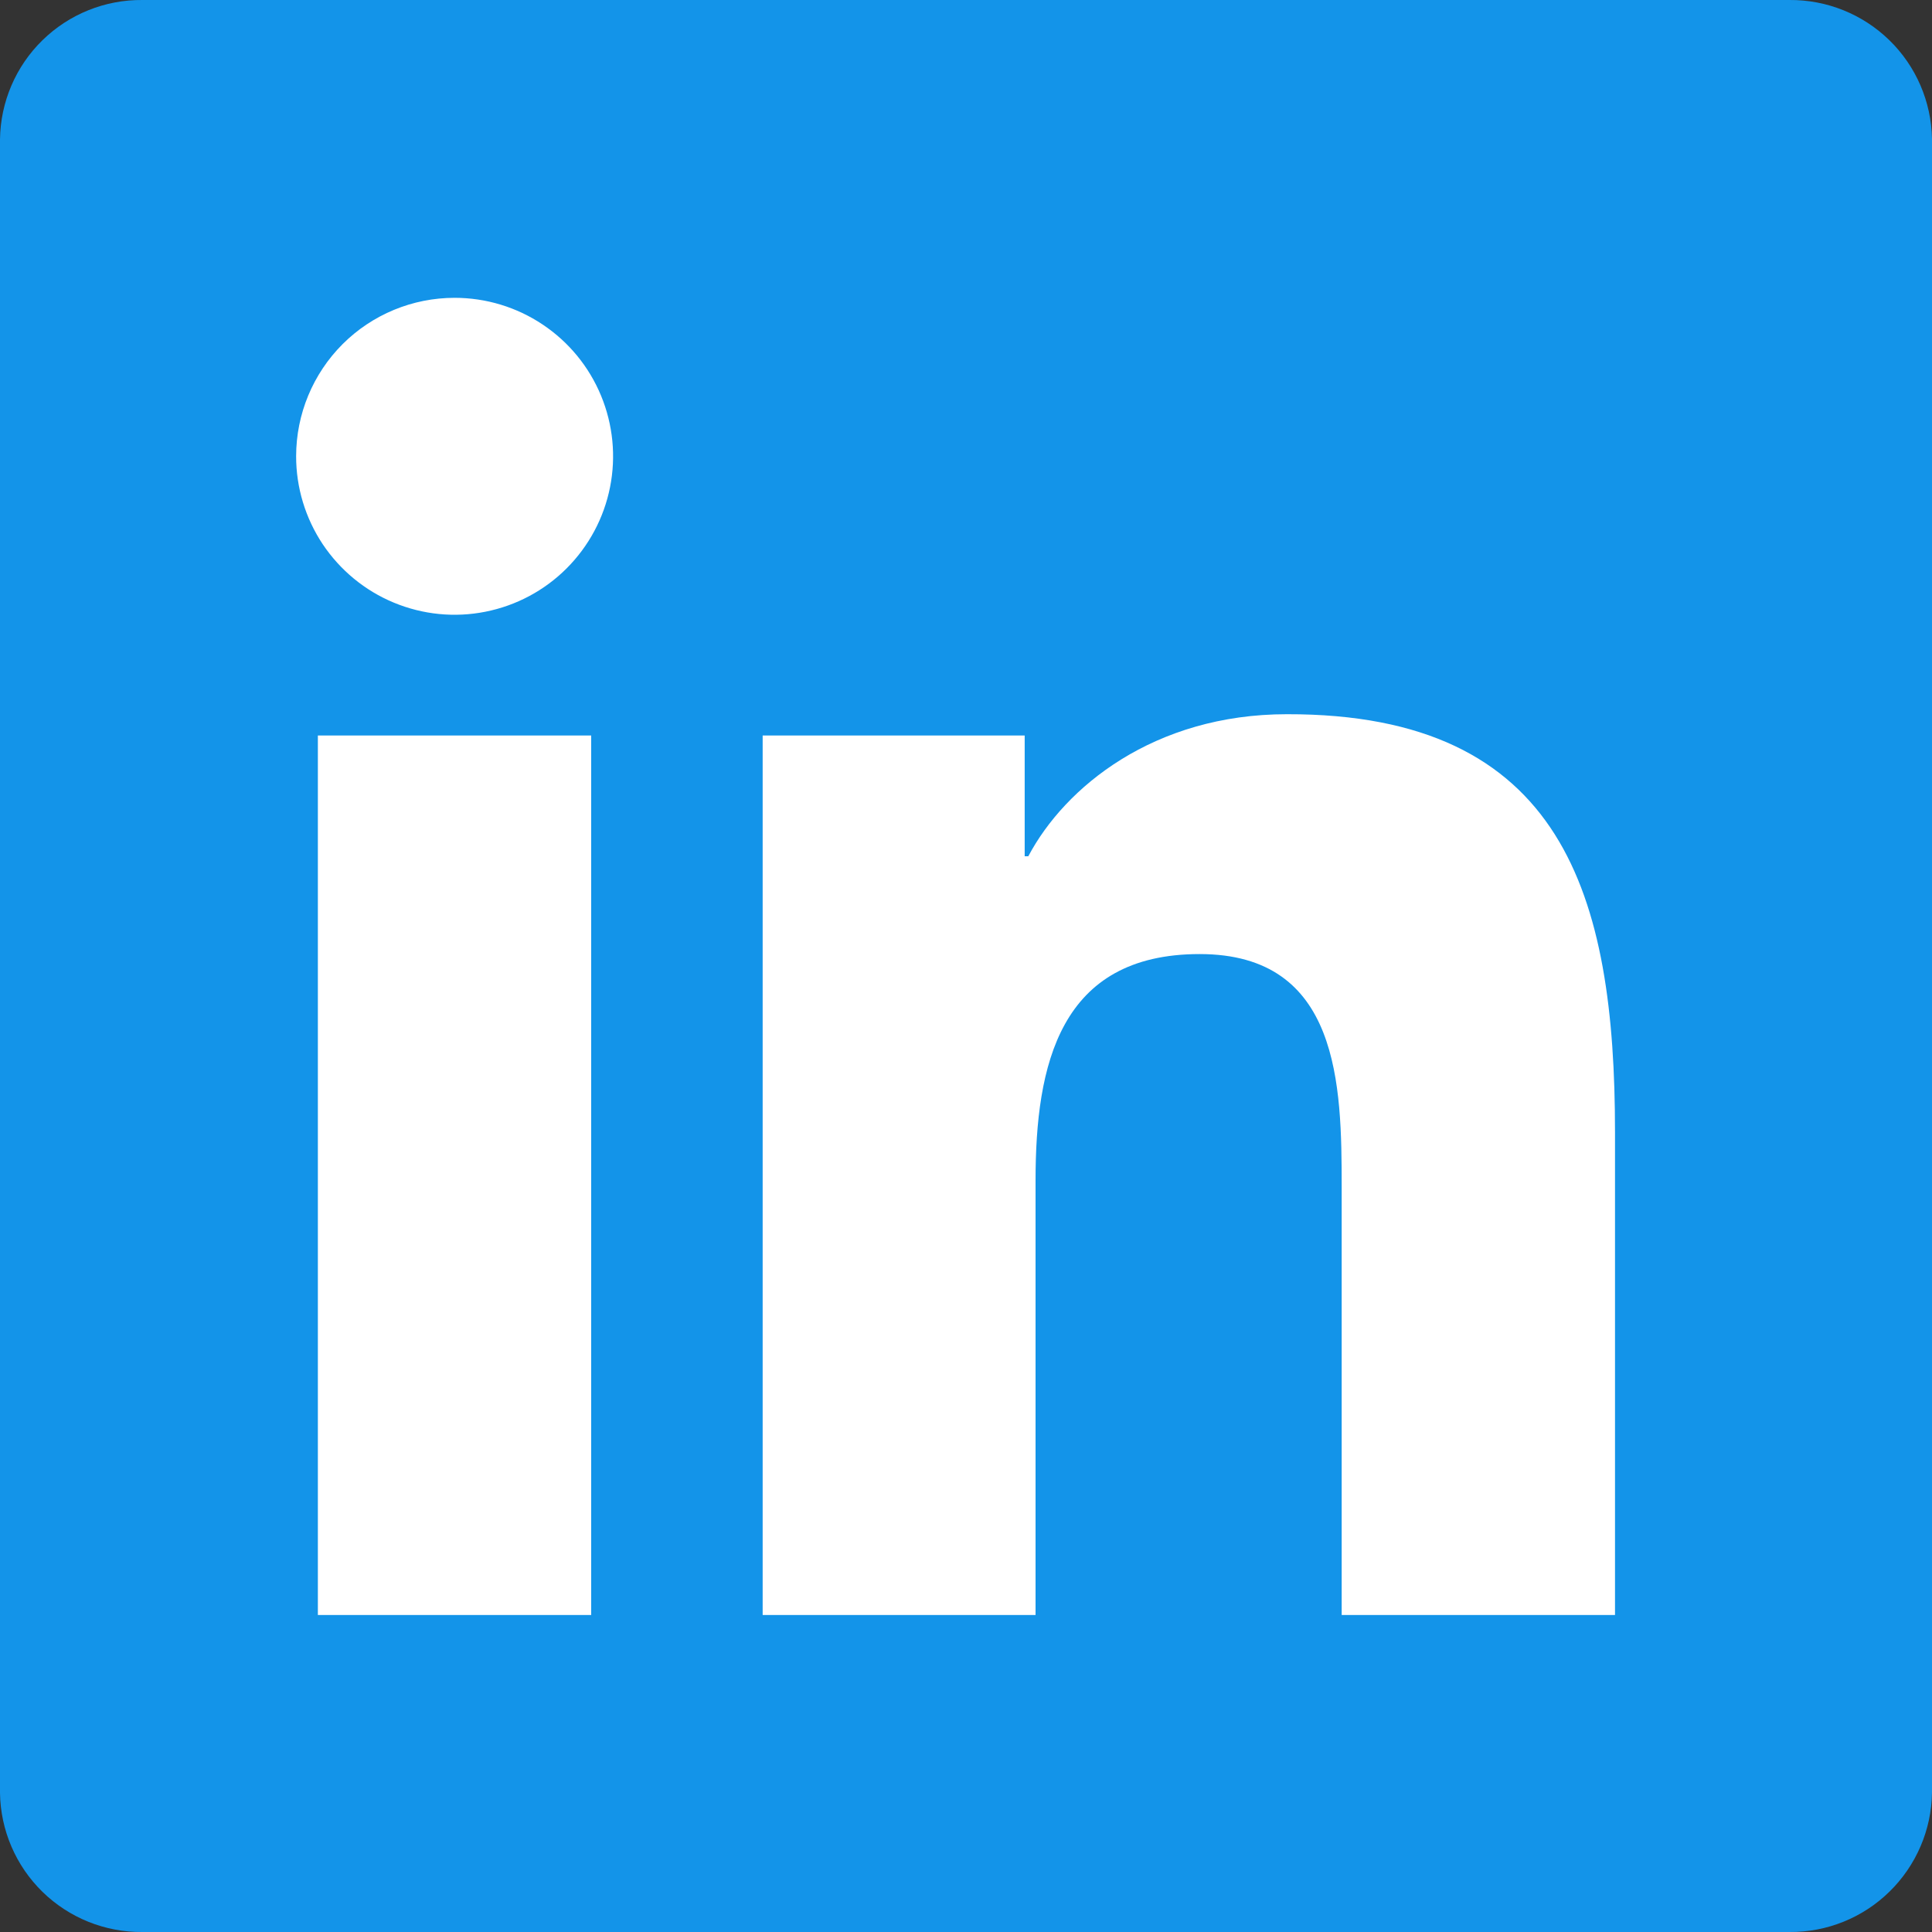 <svg width="40" height="40" viewBox="0 0 40 40" fill="none" xmlns="http://www.w3.org/2000/svg">
<rect x="0" y="0" width="40" height="40" fill="#333333" stroke="none"/>
<g clip-path="url(#clip0_460_20)">
<path d="M37.049 0H2.951C2.177 -0.008 1.432 0.292 0.879 0.833C0.326 1.373 0.01 2.112 0 2.885V37.121C0.011 37.894 0.328 38.63 0.881 39.17C1.434 39.709 2.178 40.008 2.951 40H37.049C37.823 40.006 38.568 39.706 39.12 39.164C39.673 38.623 39.99 37.885 40 37.111V2.876C39.986 2.104 39.669 1.369 39.116 0.831C38.563 0.293 37.821 -0.006 37.049 0Z" fill="#1394E9"/>
<path d="M6.581 15.228H12.24V33.437H6.581V15.228ZM9.412 6.166C10.061 6.166 10.696 6.358 11.235 6.719C11.775 7.079 12.196 7.592 12.444 8.192C12.692 8.792 12.757 9.451 12.63 10.088C12.503 10.725 12.19 11.309 11.731 11.768C11.272 12.227 10.687 12.539 10.05 12.665C9.414 12.792 8.754 12.726 8.154 12.477C7.555 12.229 7.043 11.807 6.682 11.268C6.322 10.727 6.13 10.093 6.131 9.444C6.132 8.574 6.478 7.74 7.093 7.125C7.708 6.511 8.542 6.166 9.412 6.166ZM15.79 15.228H21.215V17.728H21.29C22.047 16.297 23.89 14.787 26.643 14.787C32.375 14.775 33.437 18.547 33.437 23.437V33.437H27.778V24.578C27.778 22.469 27.74 19.753 24.837 19.753C21.934 19.753 21.44 22.053 21.44 24.441V33.437H15.79V15.228Z" fill="white"/>
</g>
<defs>
<clipPath id="clip0_460_20">
<rect width="40" height="40" fill="white"/>
</clipPath>
</defs>
</svg>
